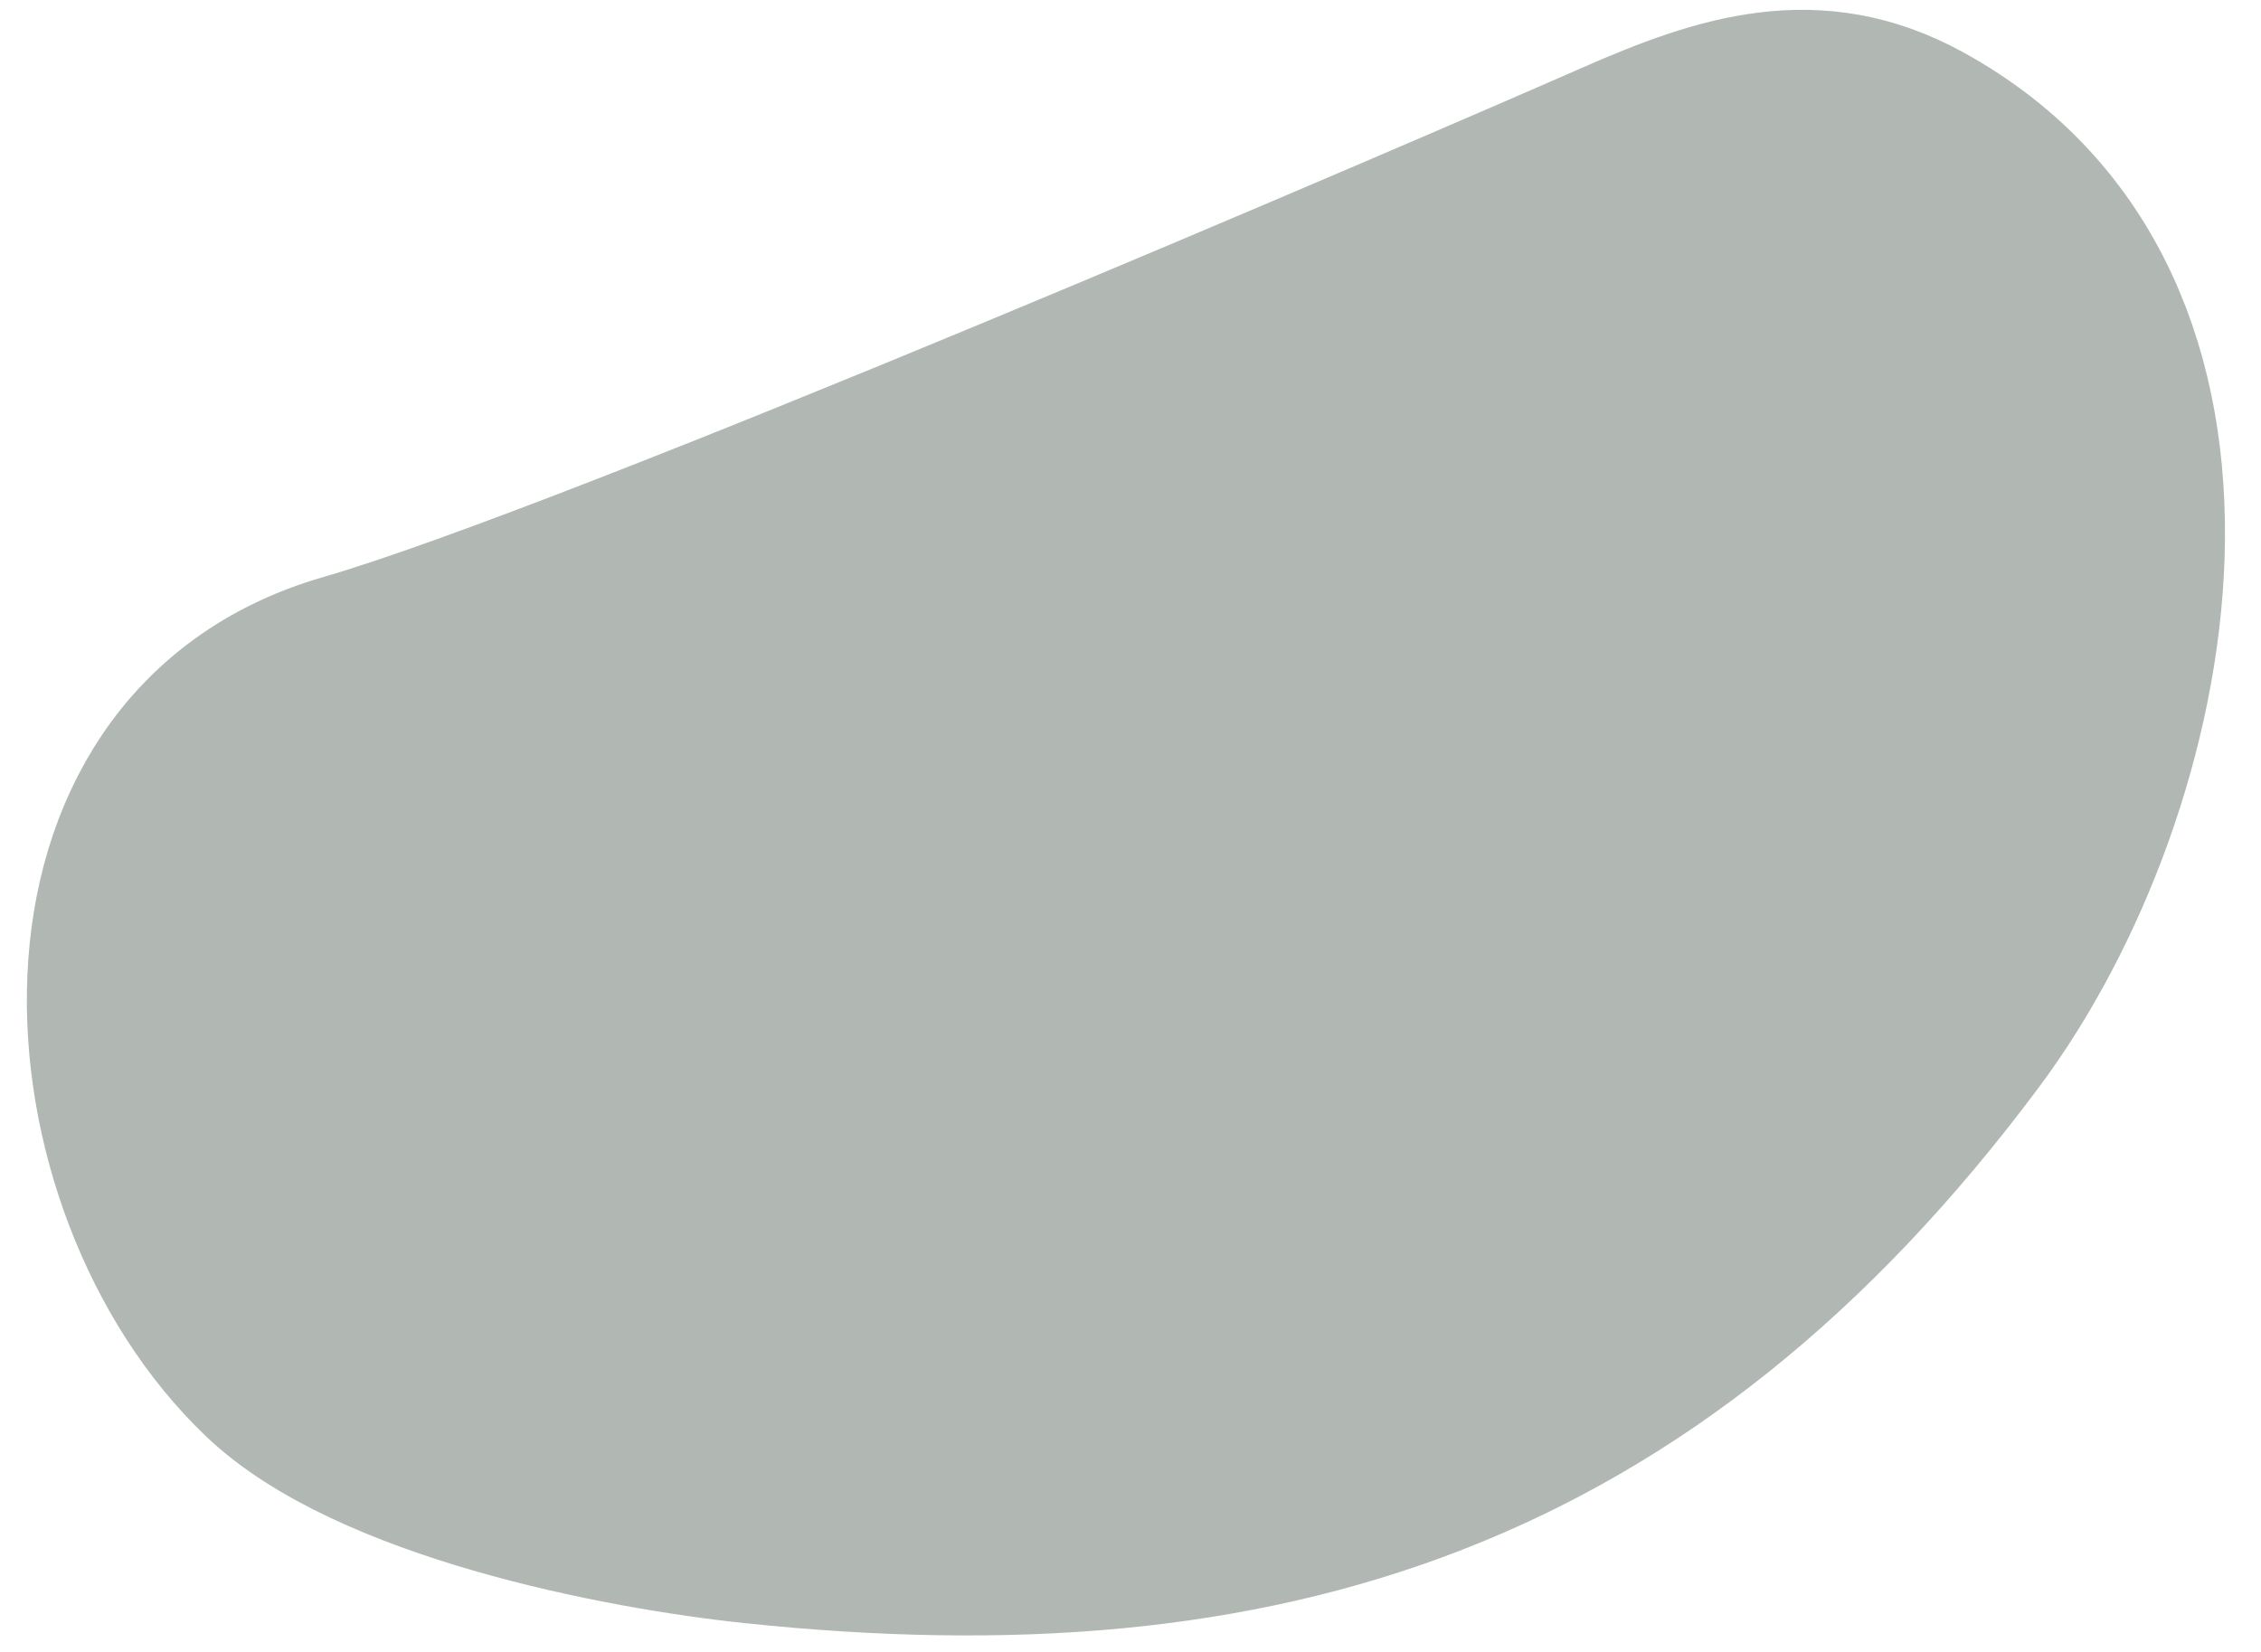 <?xml version="1.0" encoding="UTF-8"?> <svg xmlns="http://www.w3.org/2000/svg" width="52" height="38" viewBox="0 0 52 38" fill="none"> <path d="M7.941 15.051C0.609 17.168 1.34 27.258 6.02 31.71C8.476 34.047 14.186 35.175 17.357 35.504C29.04 36.727 37.928 33.945 45.411 23.907C49.728 18.117 51.893 7.008 44.258 2.82C41.776 1.457 39.567 2.18 37.149 3.242C33.118 5.011 13.671 13.396 7.941 15.051Z" fill="#B1B8B4"></path> <path d="M7.941 15.051C0.609 17.167 1.34 27.258 6.02 31.71C8.476 34.047 14.186 35.175 17.357 35.504C29.04 36.727 37.928 33.945 45.411 23.907C49.728 18.117 51.893 7.008 44.258 2.82C41.776 1.457 39.567 2.18 37.149 3.242C33.118 5.011 13.671 13.396 7.941 15.051Z" stroke="#B1B8B4" stroke-width="3.695" stroke-miterlimit="10" stroke-linecap="round" stroke-linejoin="round"></path> </svg> 